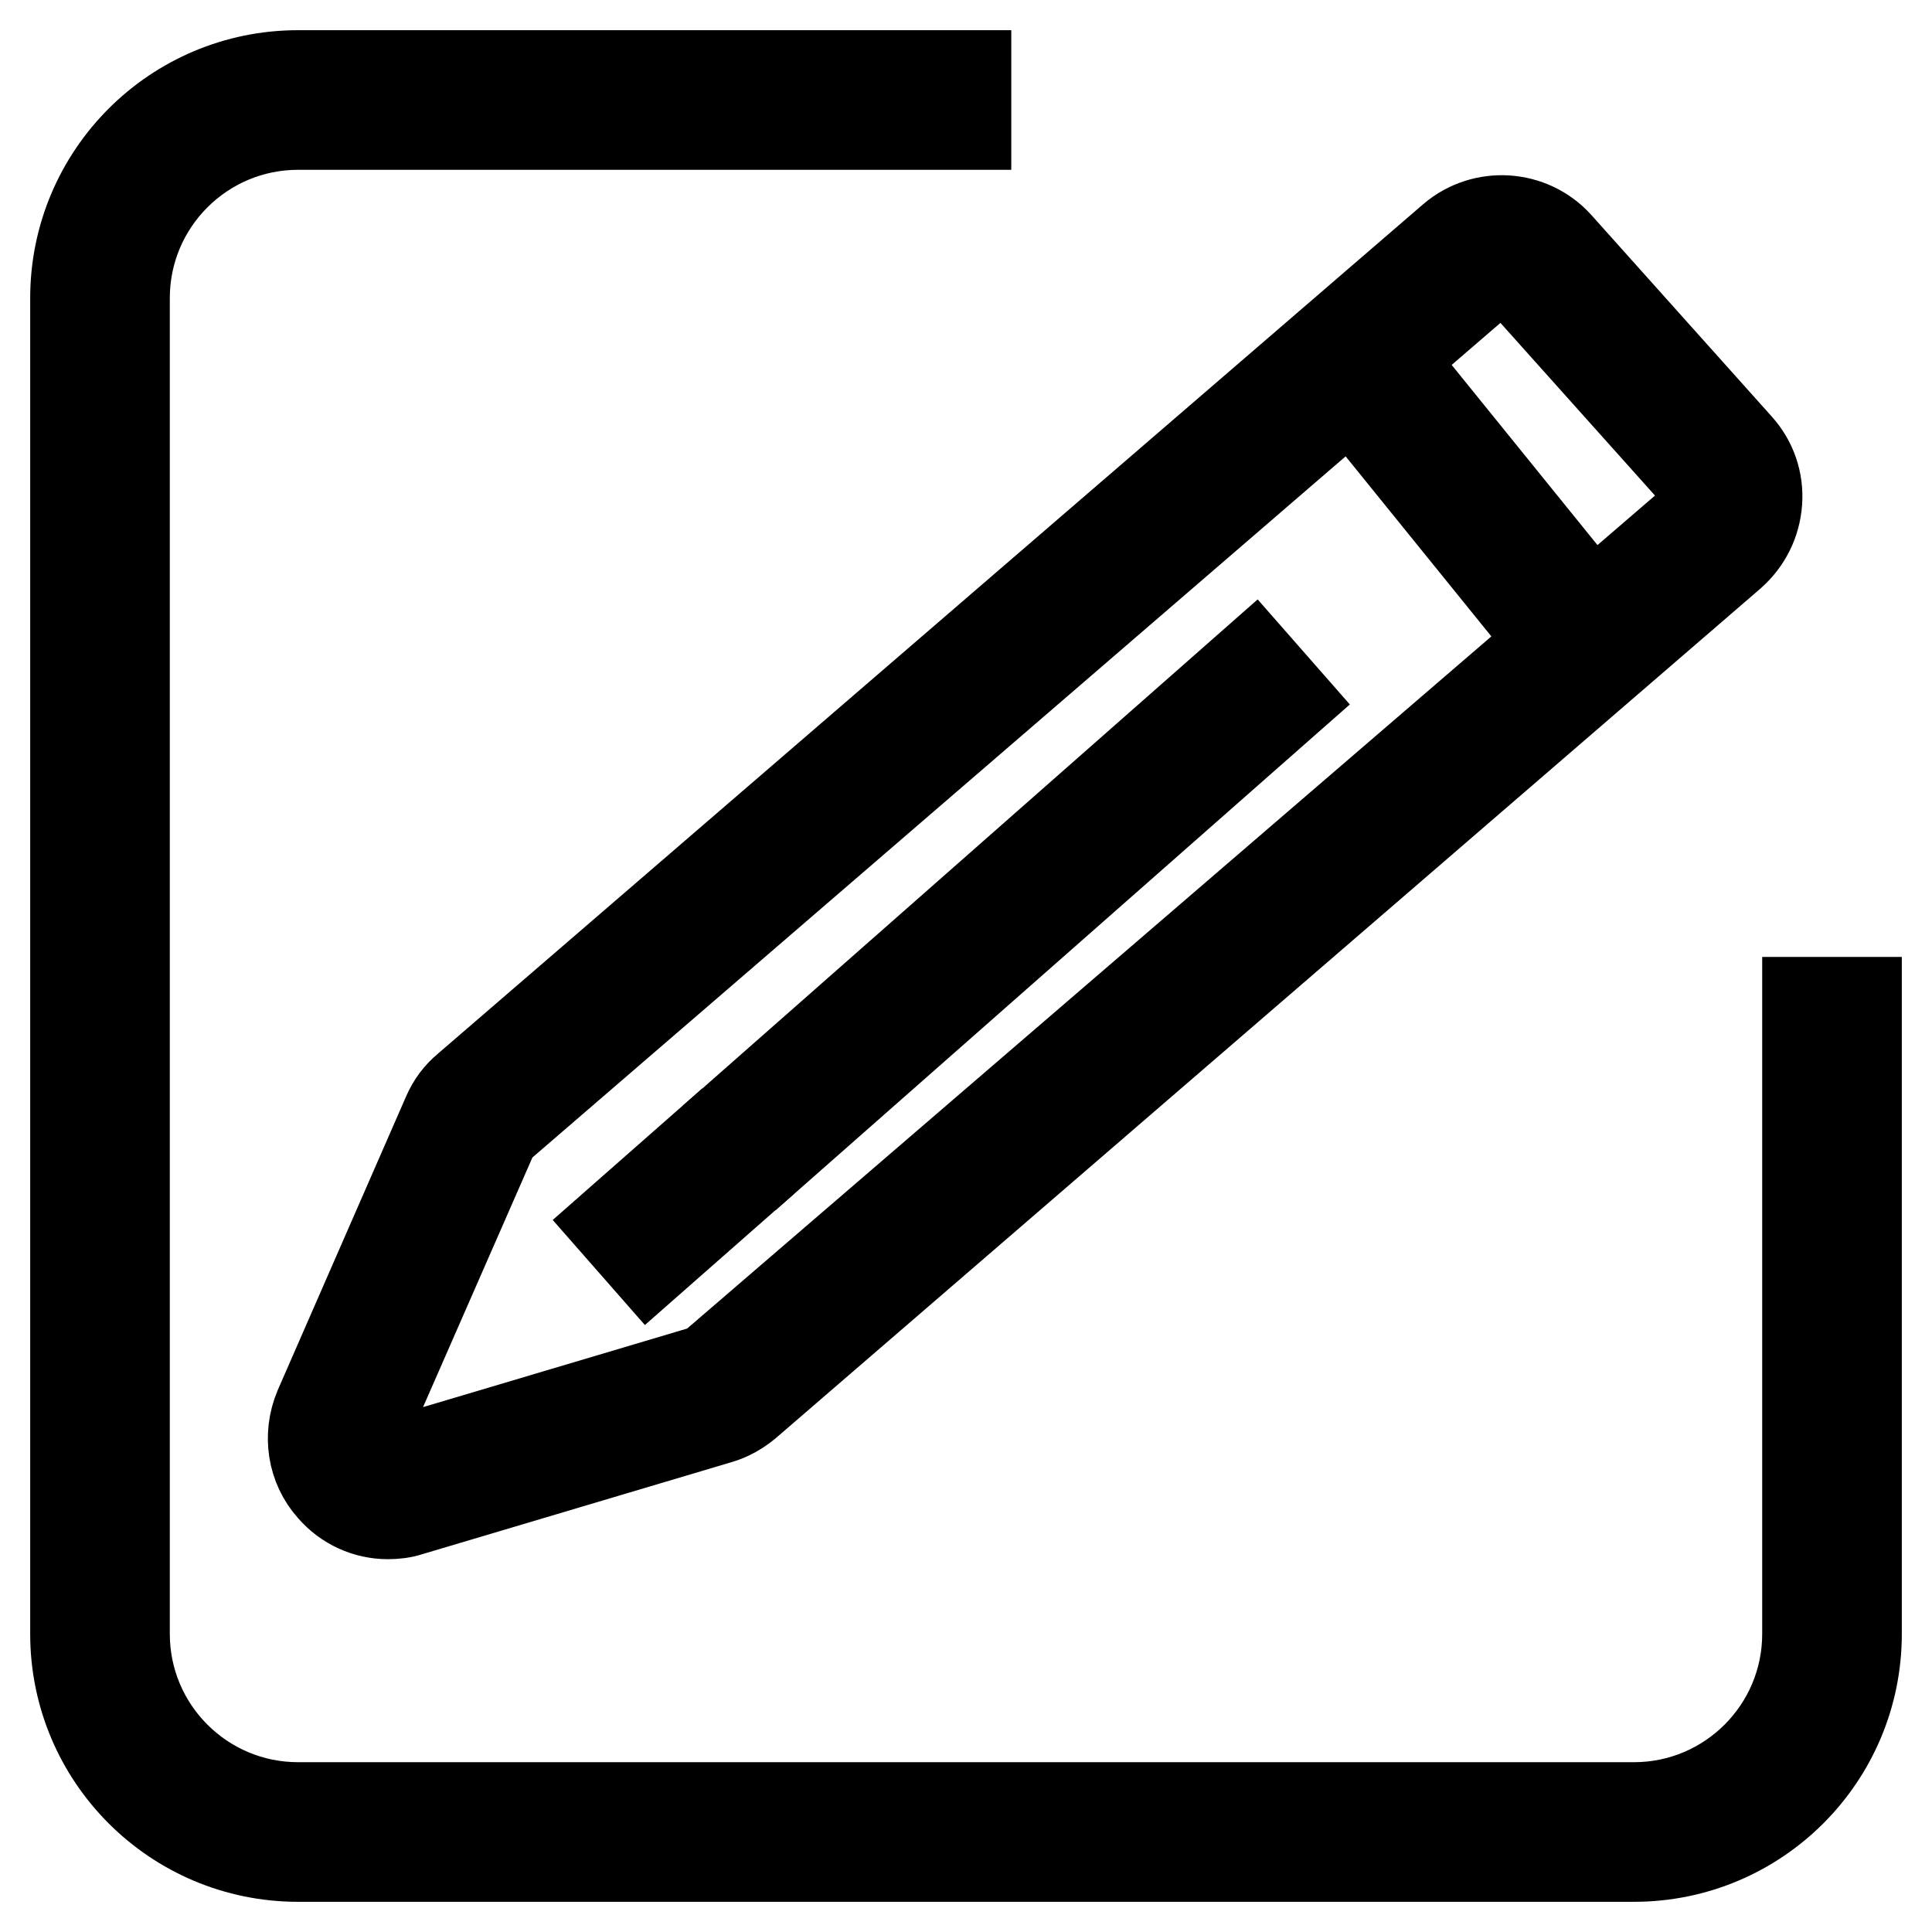 <?xml version="1.0" encoding="utf-8"?>
<!-- Svg Vector Icons : http://www.onlinewebfonts.com/icon -->
<!DOCTYPE svg PUBLIC "-//W3C//DTD SVG 1.1//EN" "http://www.w3.org/Graphics/SVG/1.1/DTD/svg11.dtd">
<svg version="1.1" xmlns="http://www.w3.org/2000/svg" xmlns:xlink="http://www.w3.org/1999/xlink" x="0px" y="0px" viewBox="0 0 256 256" enable-background="new 0 0 256 256" xml:space="preserve">
<g> <path stroke-width="12" fill-opacity="0" stroke="#000000"  d="M216.5,246h-177C23.2,246,10,232.8,10,216.5v-177C10,23.2,23.2,10,39.5,10H128v6.5H39.5 c-12.7,0-23,10.3-23,23v177c0,12.7,10.3,23,23,23h177c12.7,0,23-10.3,23-23v-83.7h6.5v83.7C246,232.8,232.8,246,216.5,246z"/> <path stroke-width="12" fill-opacity="0" stroke="#000000"  d="M94.3,184.9l-41,12.2c-5.4,1.6-10.3-3.9-8-9.1l17-38.8c0.4-0.9,1-1.7,1.8-2.4L194.7,34.1 c2.8-2.4,6.9-2.1,9.3,0.6l23.9,26.7c2.5,2.8,2.2,7.1-0.6,9.5L96.7,183.5C96,184.1,95.2,184.6,94.3,184.9z"/> <path stroke-width="12" fill-opacity="0" stroke="#000000"  d="M51.4,200.6c-2.8,0-5.5-1.2-7.4-3.4c-2.6-2.9-3.2-7-1.7-10.6l17-38.9c0.6-1.4,1.5-2.6,2.6-3.5L192.5,31.6 c4.1-3.5,10.3-3.1,13.9,0.9l23.9,26.7c1.8,2,2.7,4.6,2.5,7.3c-0.2,2.7-1.4,5.1-3.4,6.9L98.9,186c-1.1,0.9-2.3,1.6-3.7,2l-41,12.2 C53.3,200.5,52.3,200.6,51.4,200.6z M199,35.8c-0.8,0-1.6,0.3-2.2,0.8L66.2,149.2c-0.4,0.3-0.7,0.8-0.9,1.2l-17,38.8 c-0.8,1.8,0.2,3.2,0.6,3.6c0.3,0.4,1.6,1.6,3.5,1l41-12.2c0.5-0.1,0.9-0.4,1.2-0.7L225.2,68.5c0.7-0.6,1.1-1.4,1.2-2.4 s-0.3-1.8-0.9-2.5l-23.9-26.7C200.9,36.2,200,35.8,199,35.8z"/> <path stroke-width="12" fill-opacity="0" stroke="#000000"  d="M81.7,162.2l10.8-9.5l4.3,4.9L86,167.1L81.7,162.2z"/> <path stroke-width="12" fill-opacity="0" stroke="#000000"  d="M99,147l67.1-59.1l4.3,4.9l-67.1,59.1L99,147z"/> <path stroke-width="12" fill-opacity="0" stroke="#000000"  d="M175.2,47.1l5.1-4.1L213,83.4l-5.1,4.1L175.2,47.1z"/></g>
</svg>
